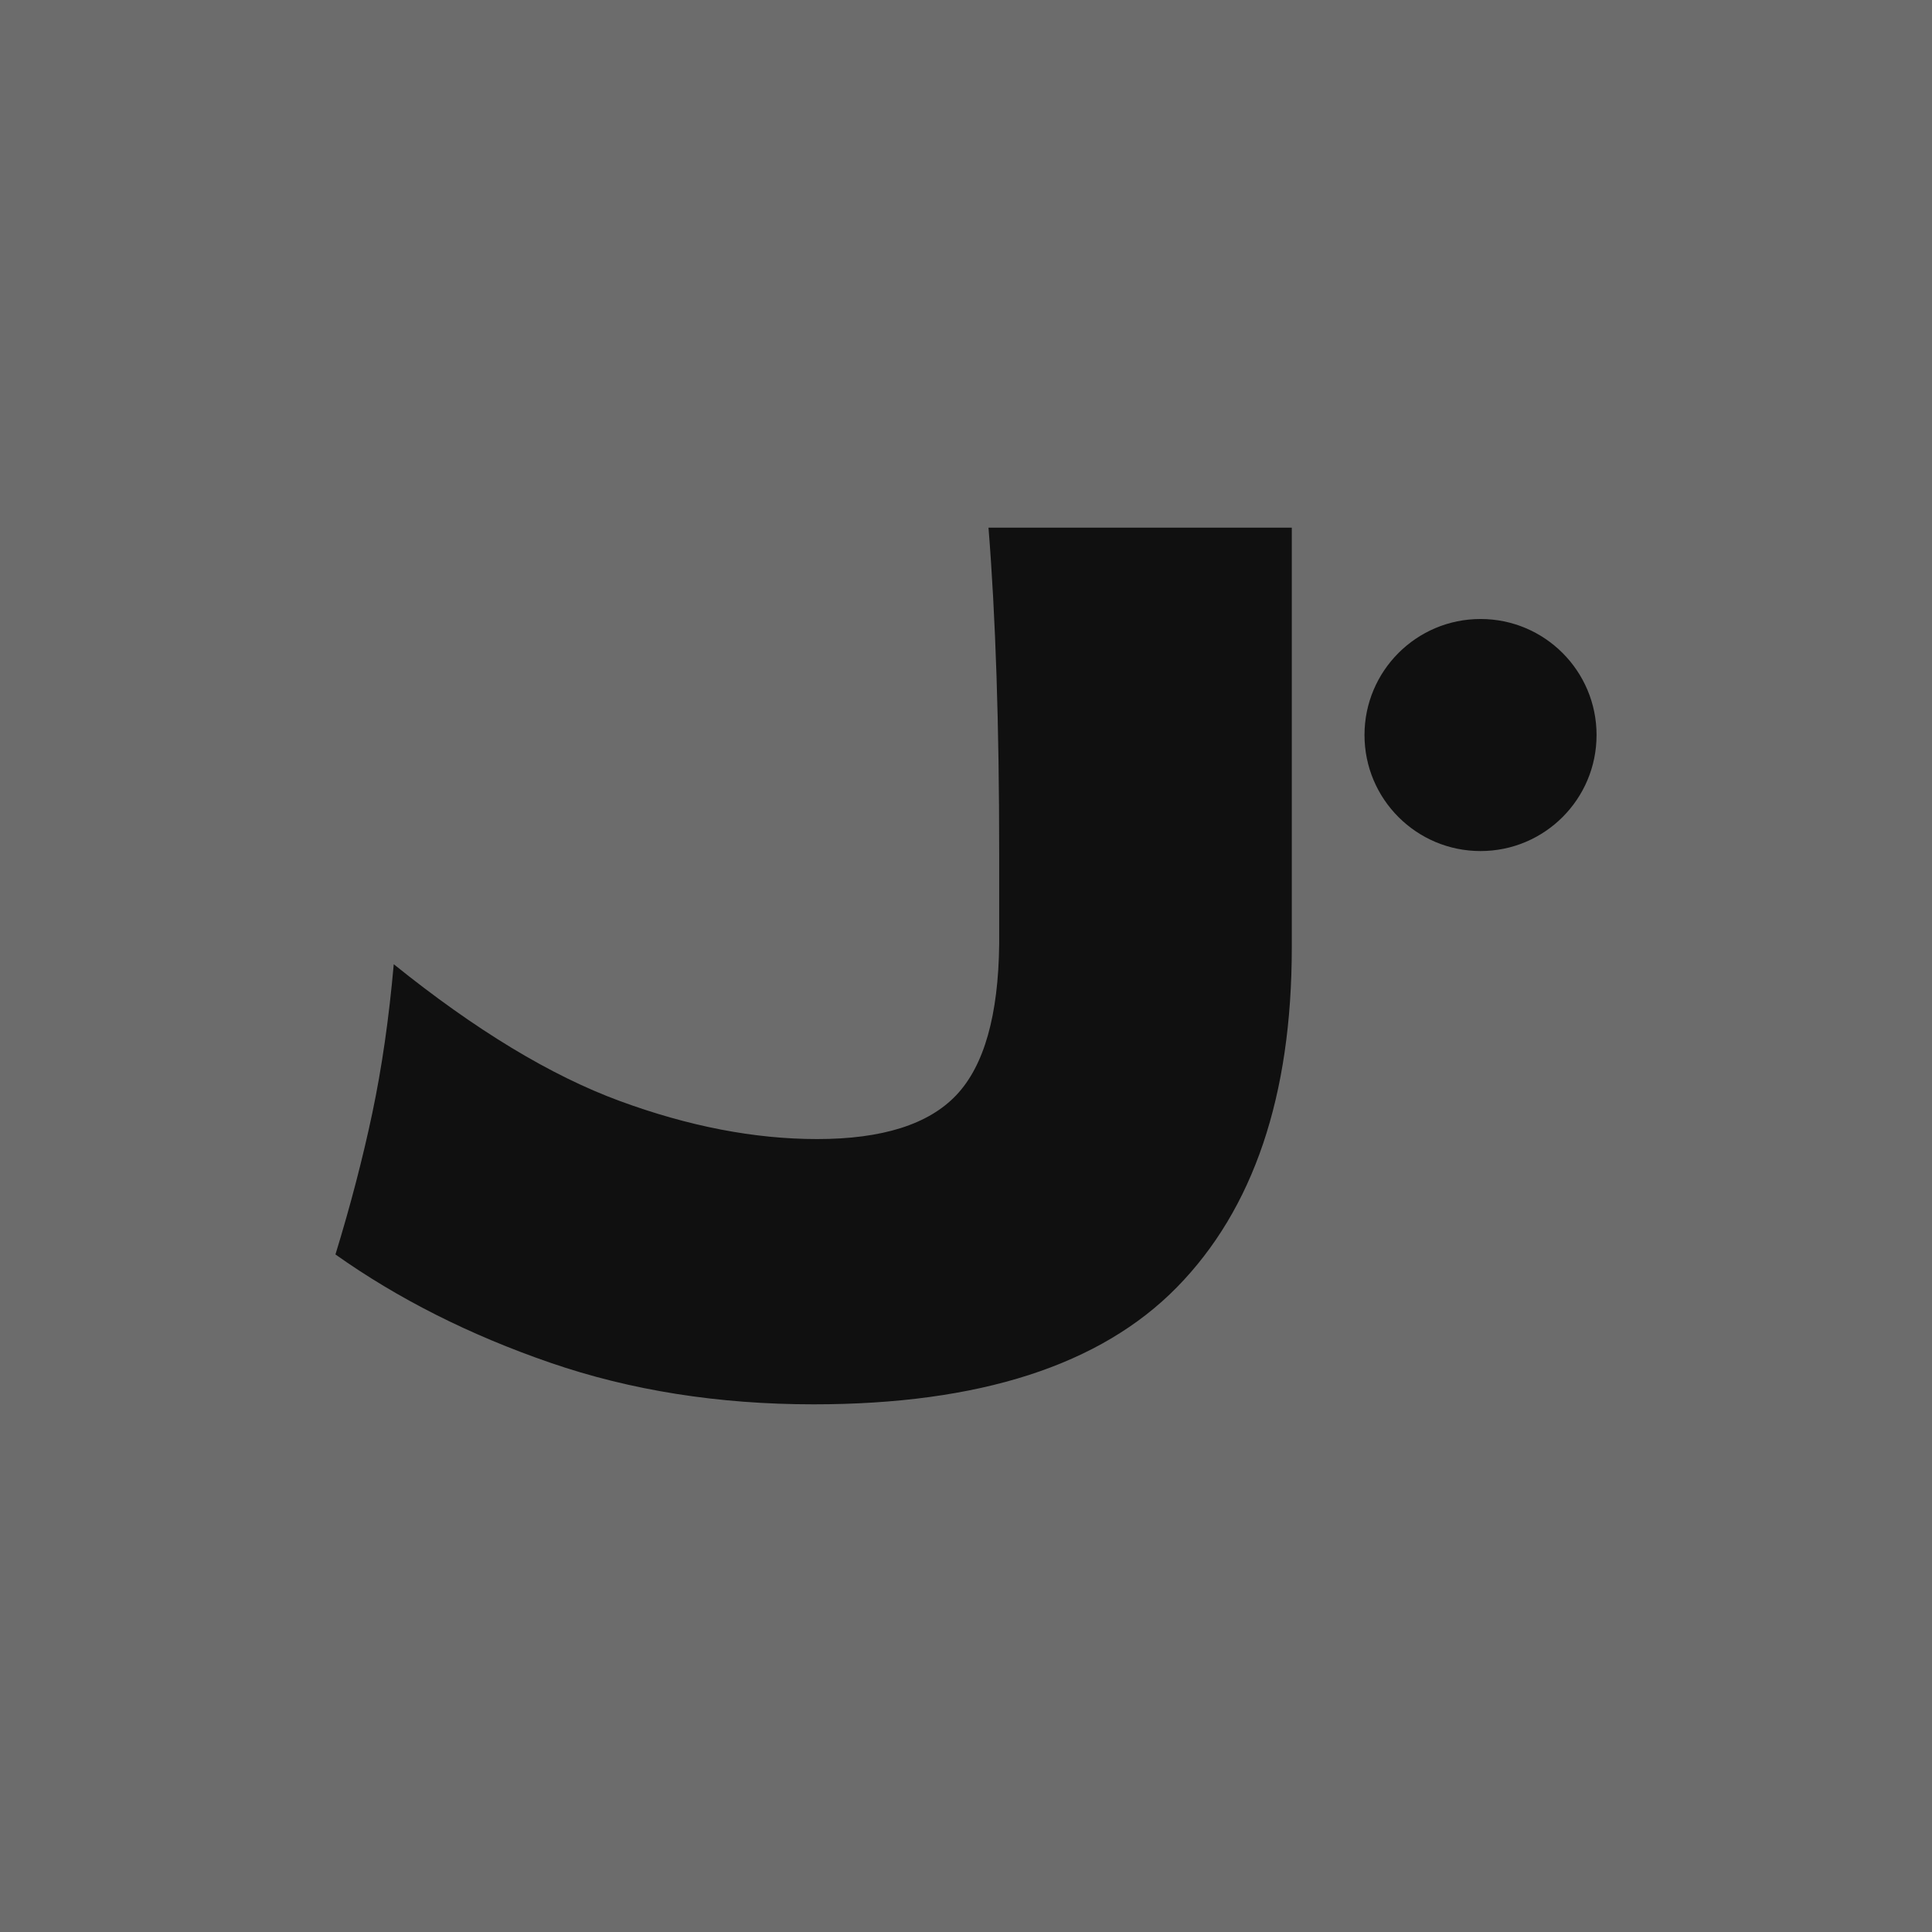 <svg xmlns="http://www.w3.org/2000/svg" version="1.1" xmlns:xlink="http://www.w3.org/1999/xlink" width="1500" height="1500" viewBox="0 0 1500 1500"><rect width="1500" height="1500" x="0" y="0" id="background" stroke="transparent" fill="#6c6c6c"></rect><svg xml:space="preserve" width="1000" height="1000" data-version="2" data-id="lg_AAjErkMvVJ2cZz7Uug" viewBox="0 0 536 372" x="250" y="250"><rect width="100%" height="100%" fill="transparent"></rect><path fill="#101010" d="M277.357 3.59h126.22v174.74q0 92.56-47.77 141.32-47.76 48.76-151.22 48.76-59.4 0-109.64-17.33-50.24-17.32-89.35-45.04 9.41-30.69 15.35-58.91 5.94-28.21 8.91-61.87 50.98 41.08 94.05 56.92 43.06 15.84 82.17 15.84 40.59 0 57.91-18.31 17.33-18.32 17.82-62.87v-37.62q0-80.19-4.45-135.63" paint-order="stroke"></path><circle r="40.44" fill="#101010" transform="translate(482.12 89.88)scale(1.194)"></circle></svg></svg>
